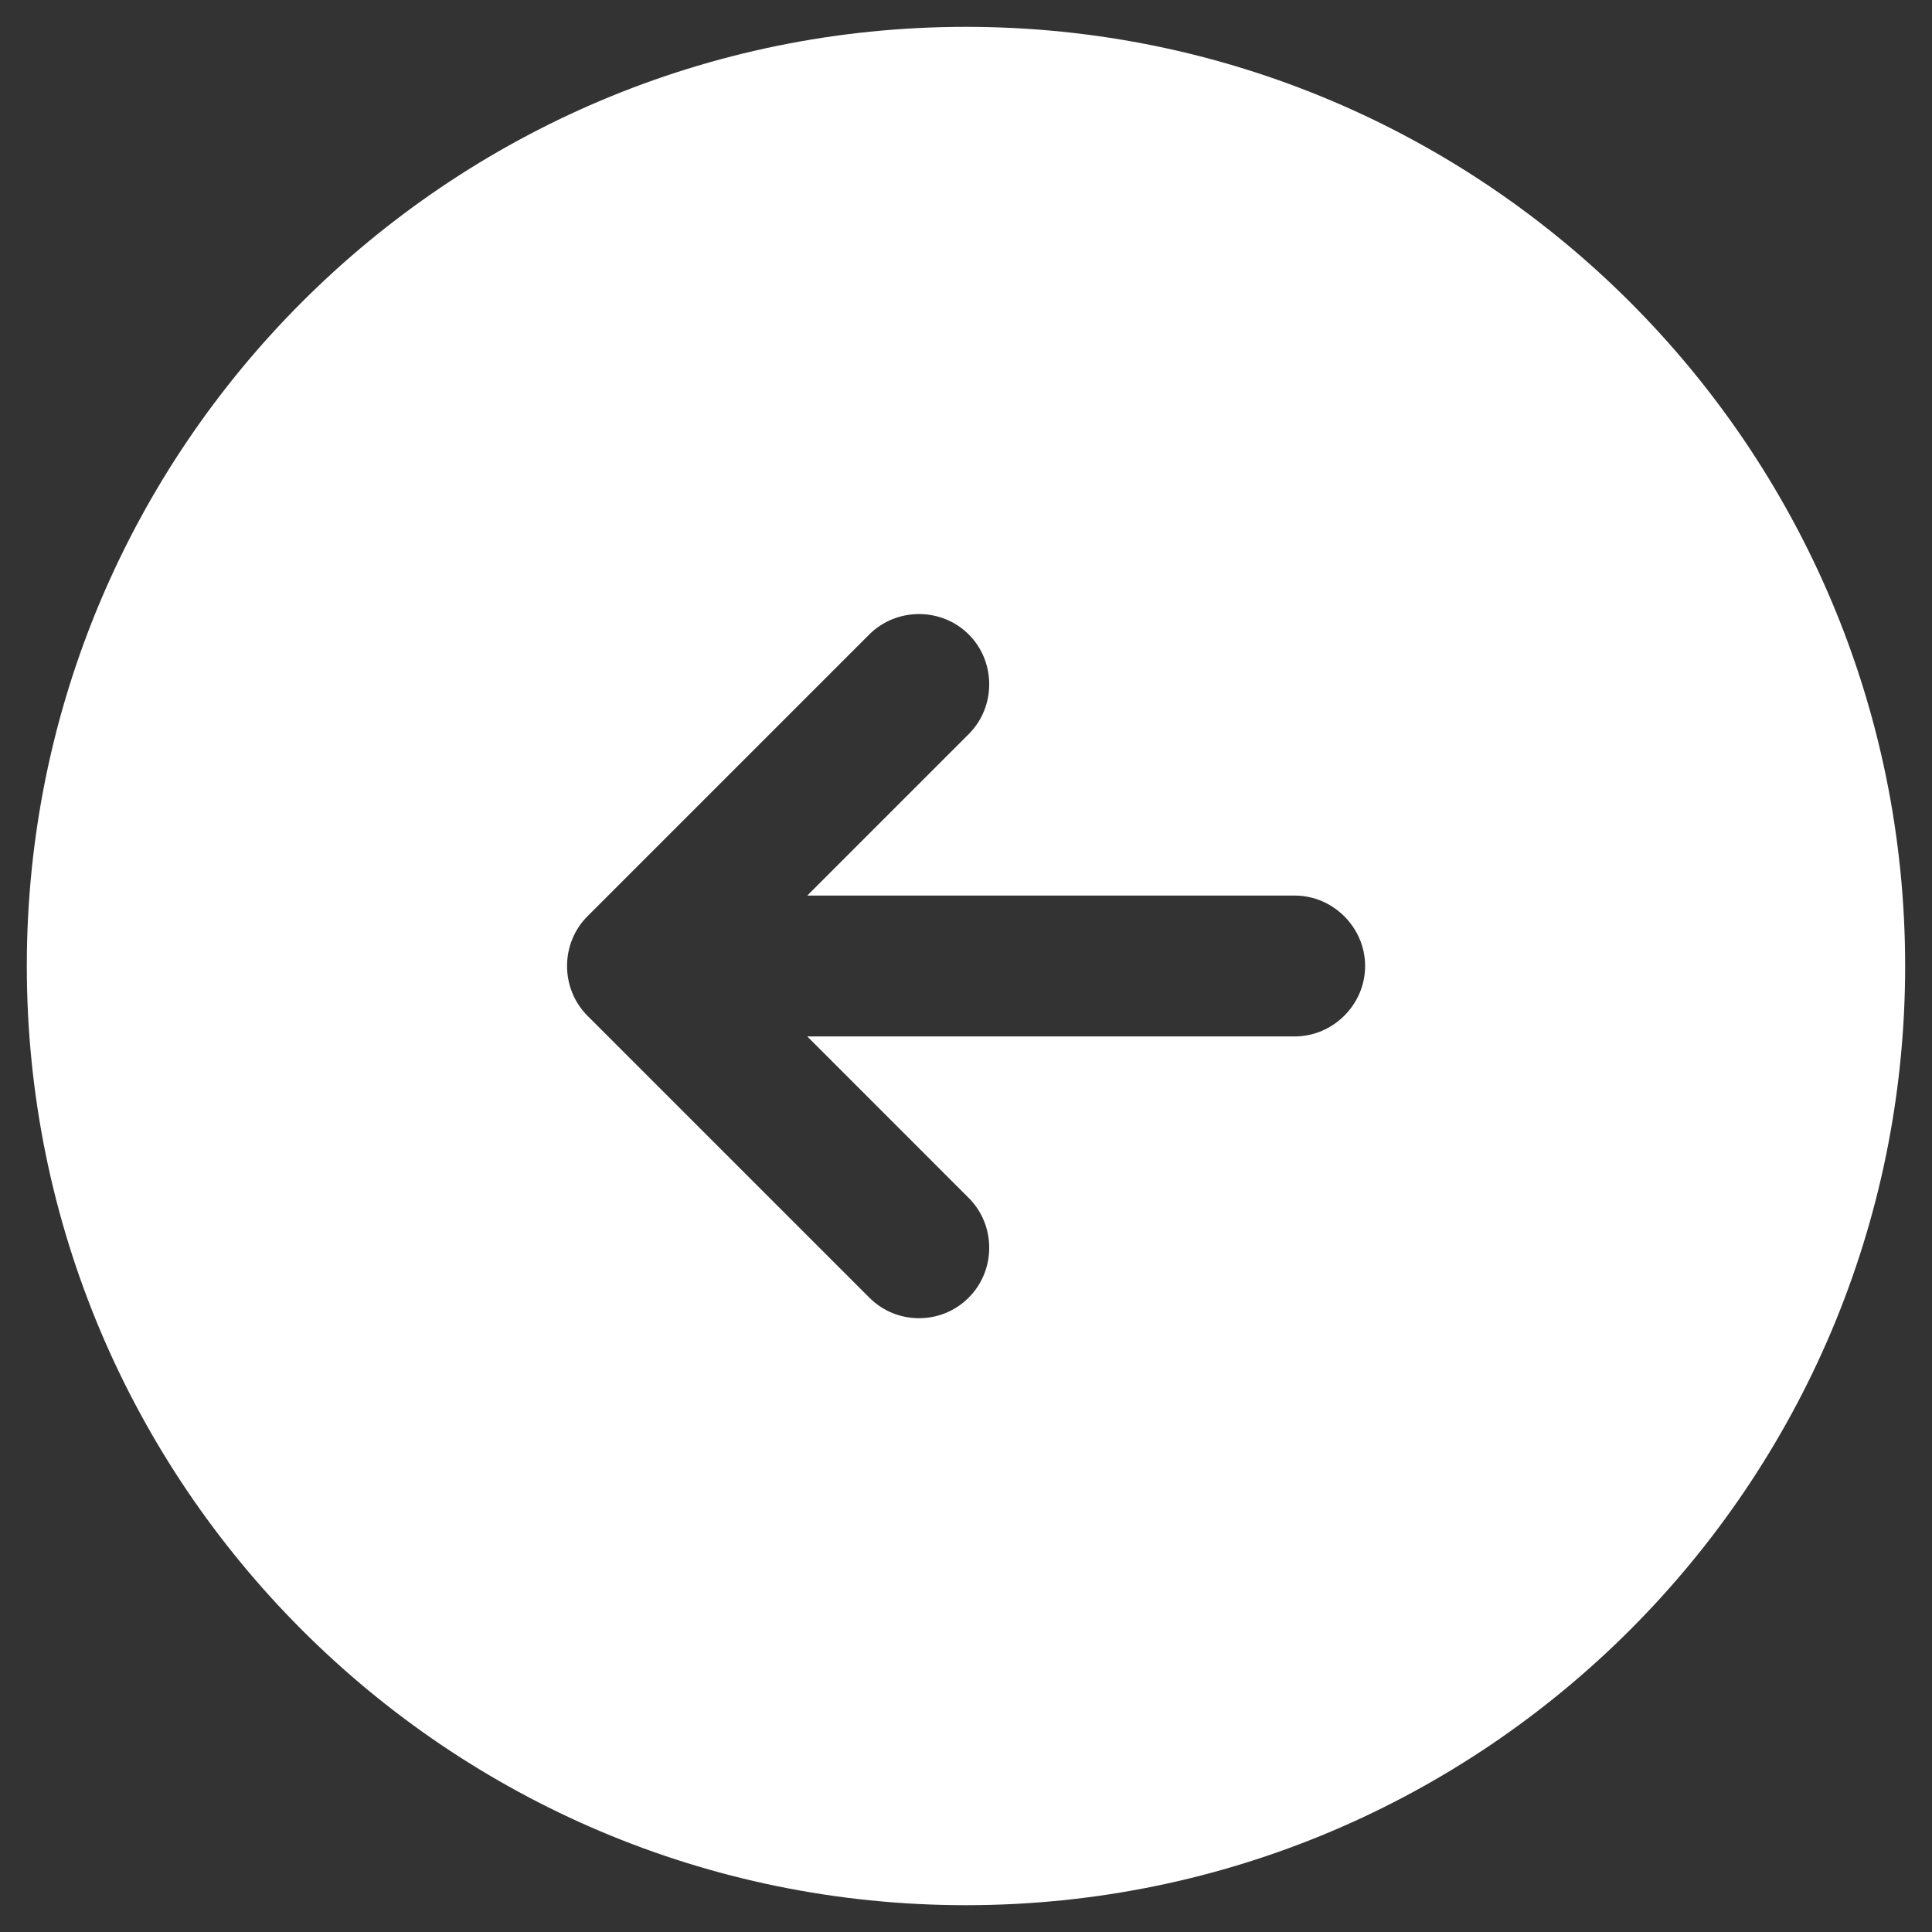 <svg width="48" height="48" viewBox="0 0 48 48" fill="none" xmlns="http://www.w3.org/2000/svg">
<rect x="0" y="0" width="48" height="48" fill="#333333" stroke="none"/>
<path d="M23.999 0.667C11.119 0.667 0.666 11.12 0.666 24C0.666 36.88 11.119 47.334 23.999 47.334C36.879 47.334 47.333 36.88 47.333 24C47.333 11.12 36.879 0.667 23.999 0.667ZM32.166 25.75H20.056L24.069 29.764C24.746 30.44 24.746 31.56 24.069 32.237C23.719 32.587 23.276 32.75 22.833 32.75C22.389 32.75 21.946 32.587 21.596 32.237L14.596 25.237C13.919 24.56 13.919 23.44 14.596 22.764L21.596 15.764C22.273 15.087 23.393 15.087 24.069 15.764C24.746 16.44 24.746 17.56 24.069 18.237L20.056 22.25H32.166C33.123 22.25 33.916 23.044 33.916 24C33.916 24.957 33.123 25.75 32.166 25.75Z" fill="#ffffff"/>
</svg>
